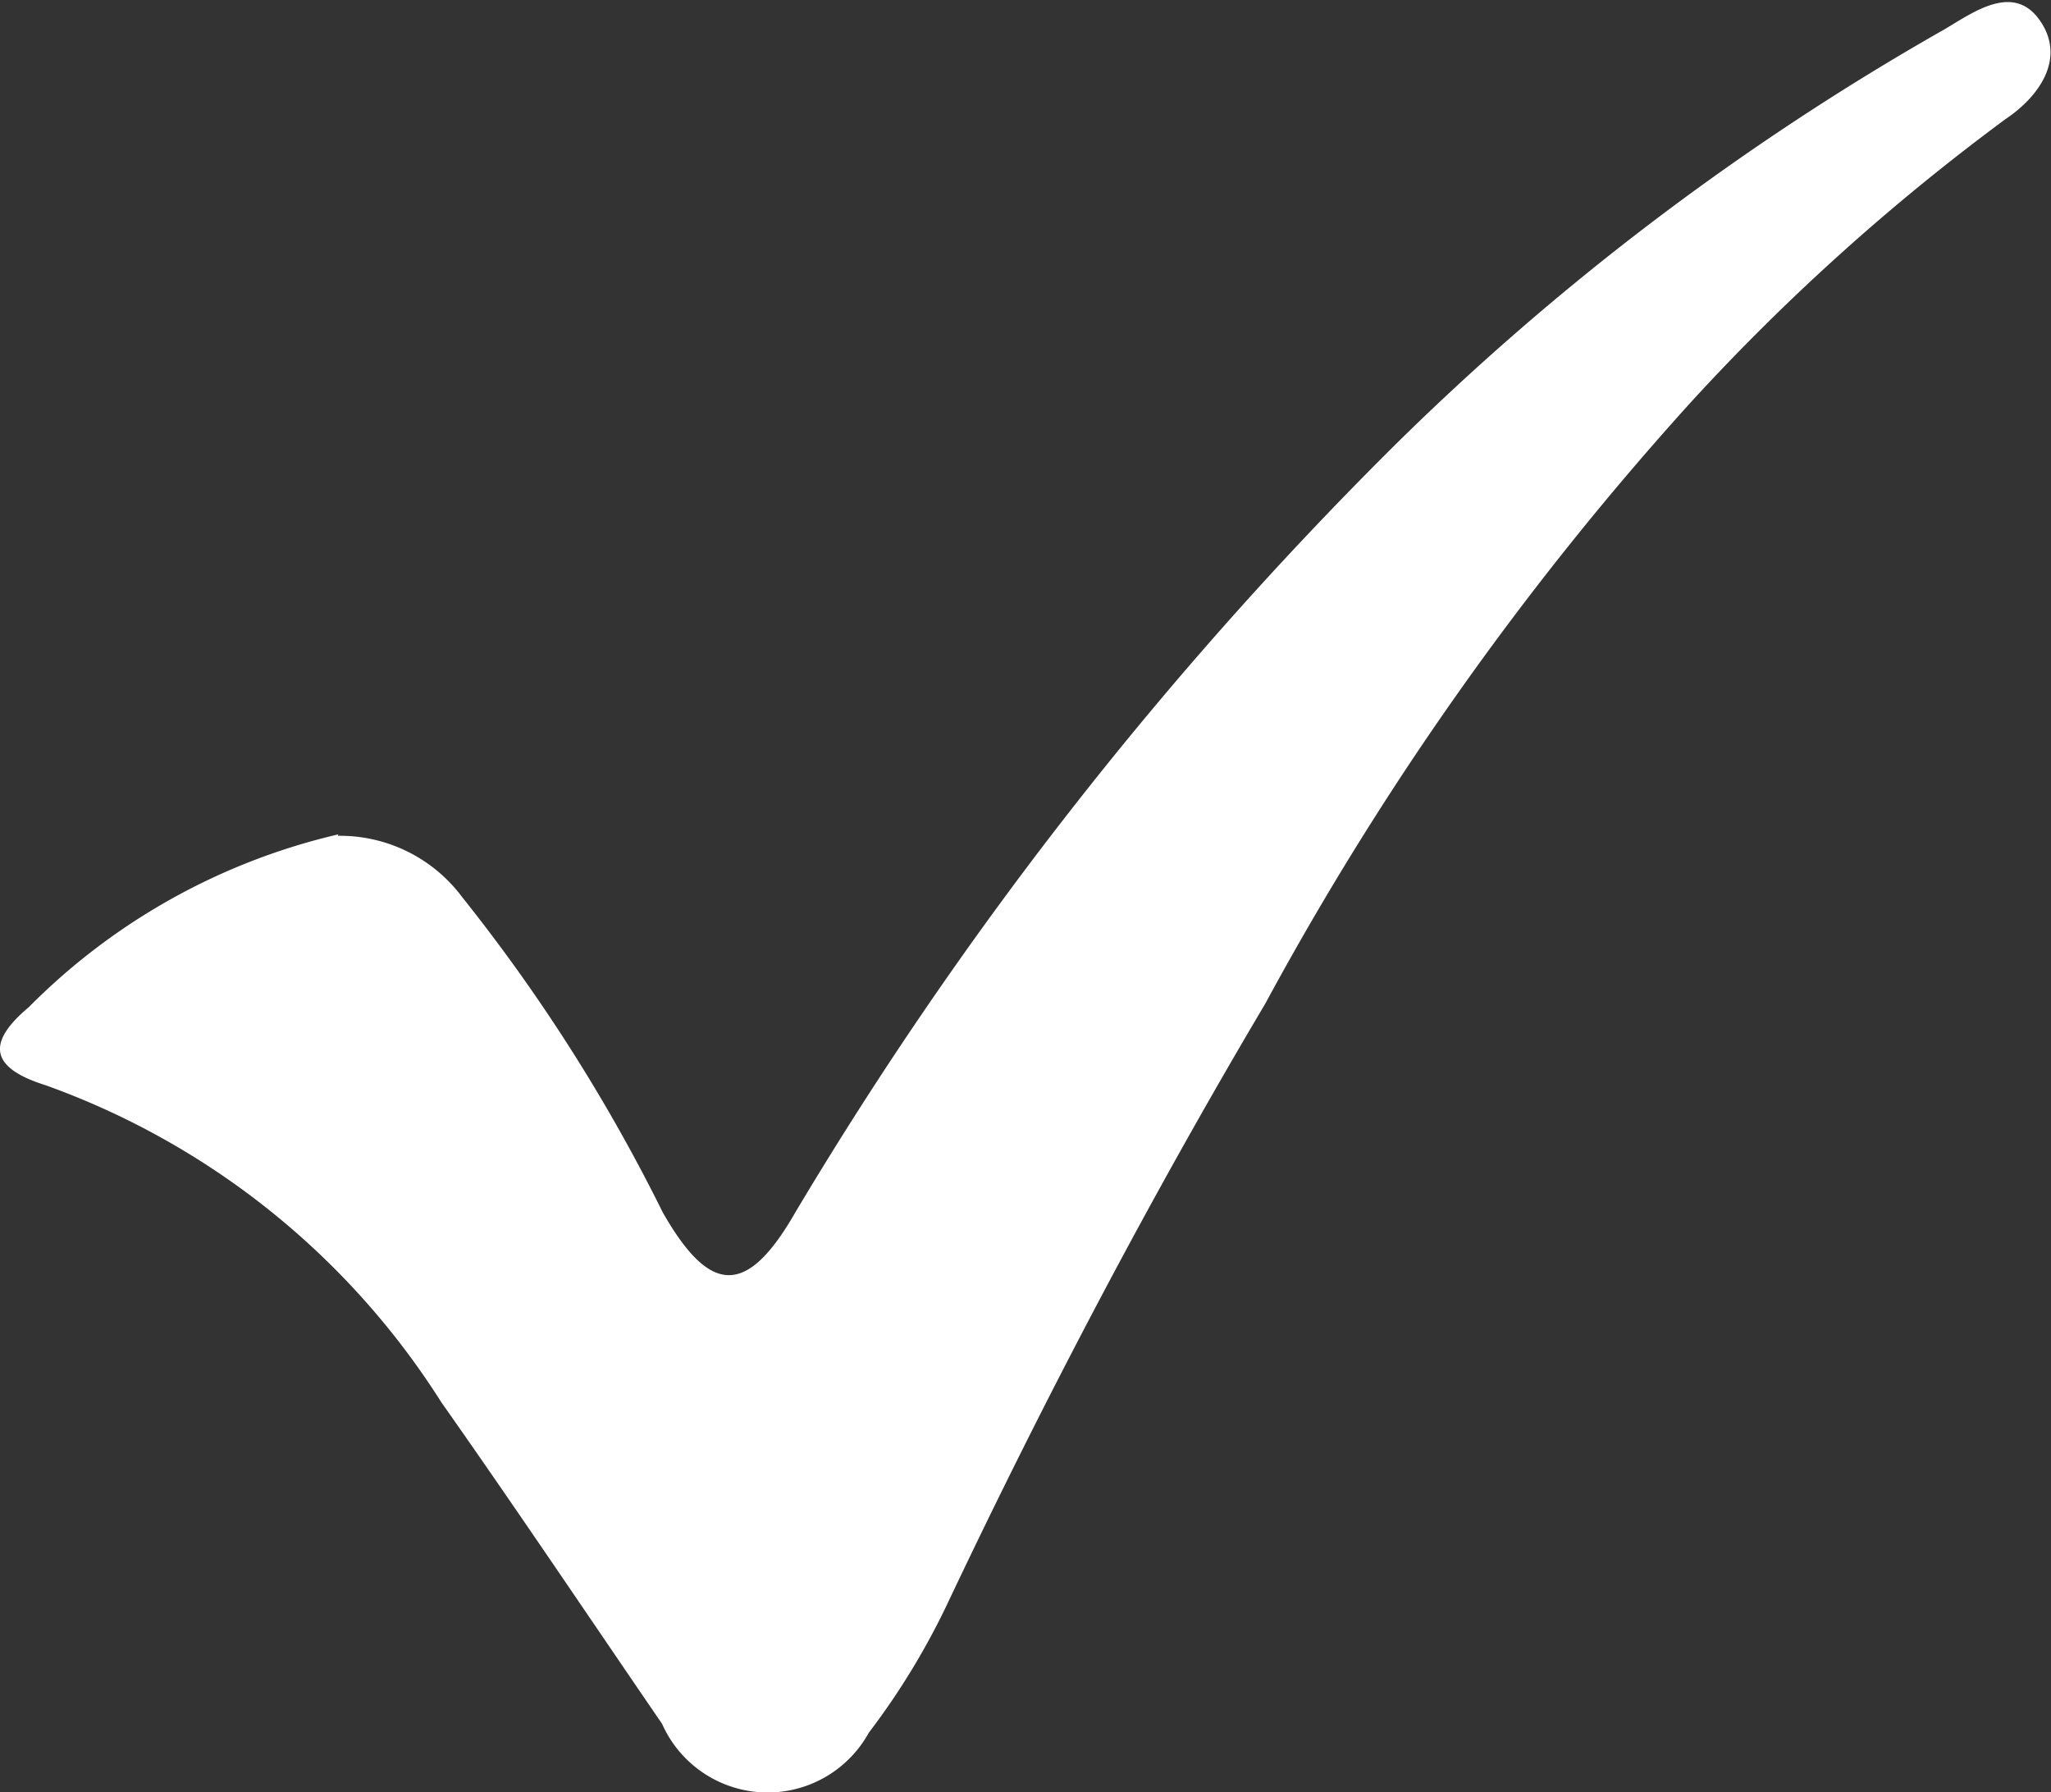 <svg xmlns="http://www.w3.org/2000/svg" viewBox="0 0 27.88 24.36"><rect x="0" y="0" width="27.88" height="24.36" fill="#333333" stroke="none"/><defs><style>.cls-1{fill:#fff;}</style></defs><g id="Capa_2" data-name="Capa 2"><g id="Capa_1-2" data-name="Capa 1"><path class="cls-1" d="M4.6,11.34A8.7,8.7,0,0,0,.39,13.69c-.62.52-.47.84.23,1.06A10.6,10.6,0,0,1,6,19.06c1,1.42,2,2.91,3,4.37a1.57,1.57,0,0,0,2.81.12,9.9,9.9,0,0,0,1.1-1.82c1.31-2.76,2.73-5.46,4.29-8.09A41.78,41.78,0,0,1,23,5.45a29.8,29.8,0,0,1,4.26-3.83c.45-.3.83-.82.47-1.34s-.91-.11-1.3.12a35.79,35.79,0,0,0-7.5,5.68,52.76,52.76,0,0,0-8.12,10.4c-.66,1.15-1.16,1.12-1.8,0a23.78,23.78,0,0,0-2.73-4.29,2.07,2.07,0,0,0-1.69-.83"/></g></g></svg>